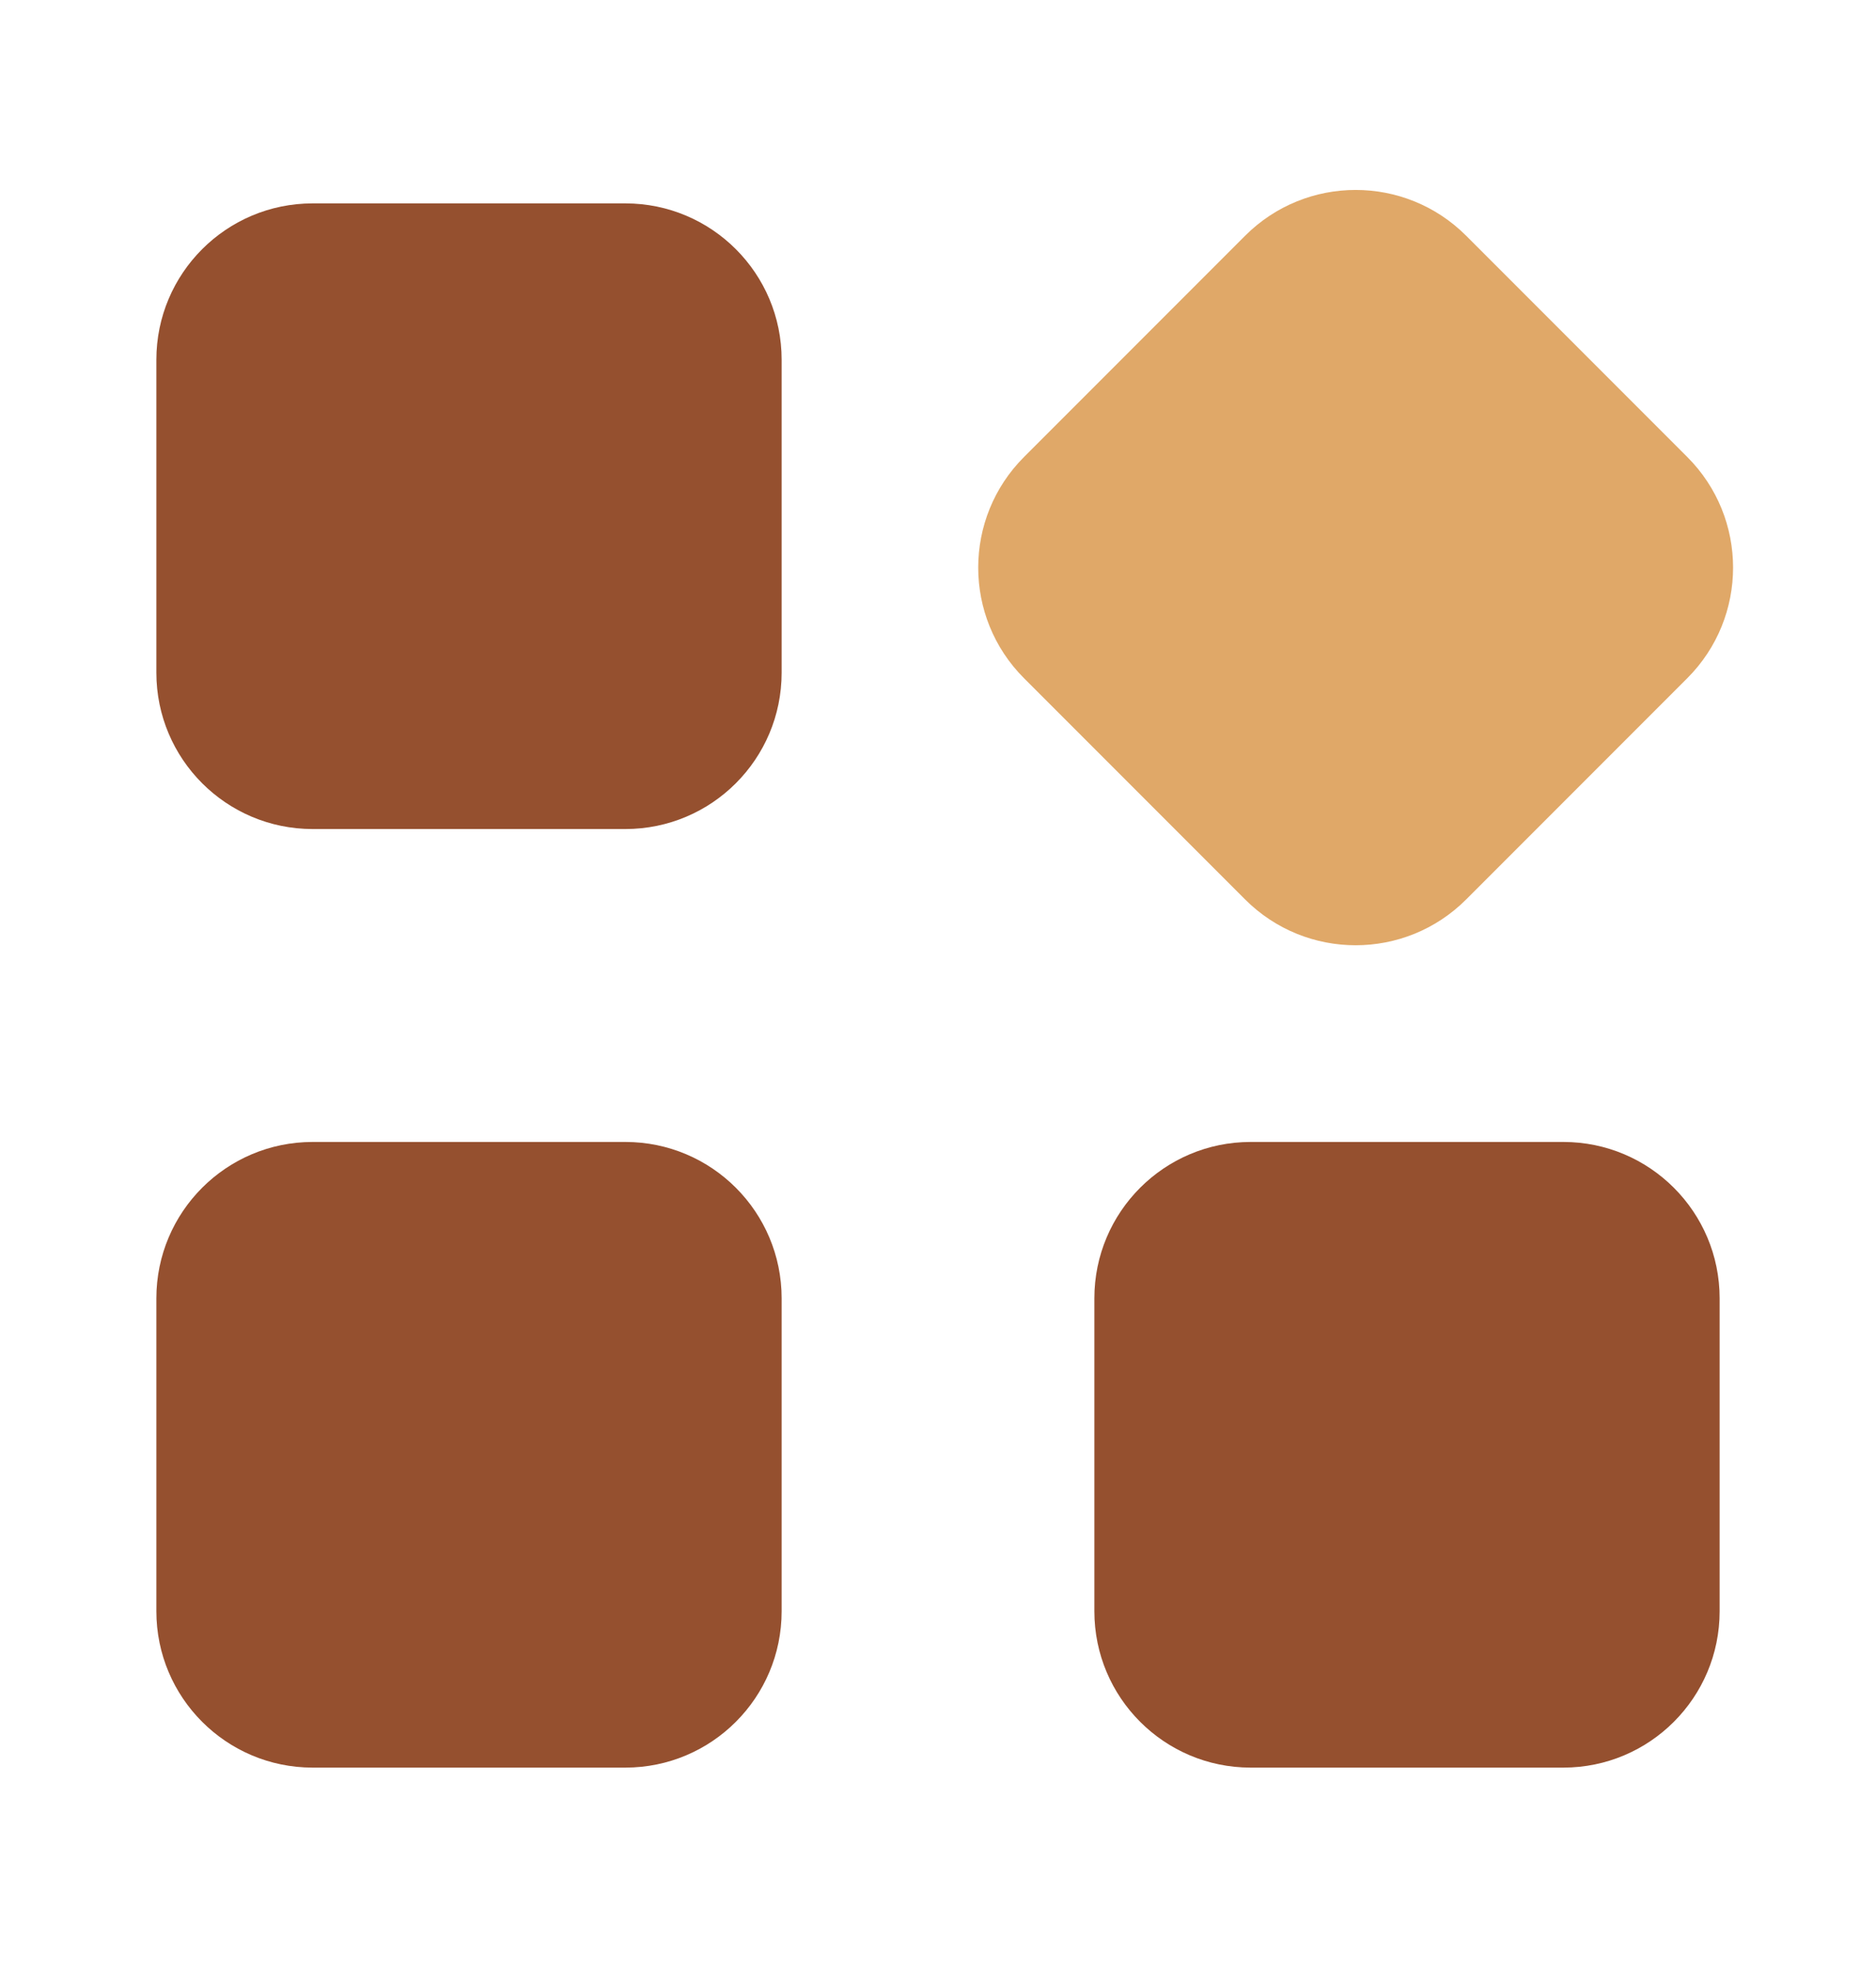 <svg width="20" height="21" viewBox="0 0 20 21" fill="none" xmlns="http://www.w3.org/2000/svg">
<path d="M1.667 13.833C1.667 12.913 2.413 12.167 3.333 12.167H6.667C7.587 12.167 8.333 12.913 8.333 13.833V17.167C8.333 18.087 7.587 18.833 6.667 18.833H3.333C2.413 18.833 1.667 18.087 1.667 17.167V13.833Z" fill="#95502F"/>
<path d="M1.667 3.833C1.667 2.913 2.413 2.167 3.333 2.167H6.667C7.587 2.167 8.333 2.913 8.333 3.833V7.167C8.333 8.087 7.587 8.833 6.667 8.833H3.333C2.413 8.833 1.667 8.087 1.667 7.167V3.833Z" fill="#95502F"/>
<path d="M11.667 13.833C11.667 12.913 12.413 12.167 13.333 12.167H16.667C17.587 12.167 18.333 12.913 18.333 13.833V17.167C18.333 18.087 17.587 18.833 16.667 18.833H13.333C12.413 18.833 11.667 18.087 11.667 17.167V13.833Z" fill="#95502F"/>
<path d="M10.917 7.226C10.266 6.575 10.266 5.52 10.917 4.869L13.274 2.512C13.925 1.861 14.98 1.861 15.631 2.512L17.988 4.869C18.639 5.52 18.639 6.575 17.988 7.226L15.631 9.583C14.98 10.234 13.925 10.234 13.274 9.583L10.917 7.226Z" fill="#E0A868"/>
</svg>
